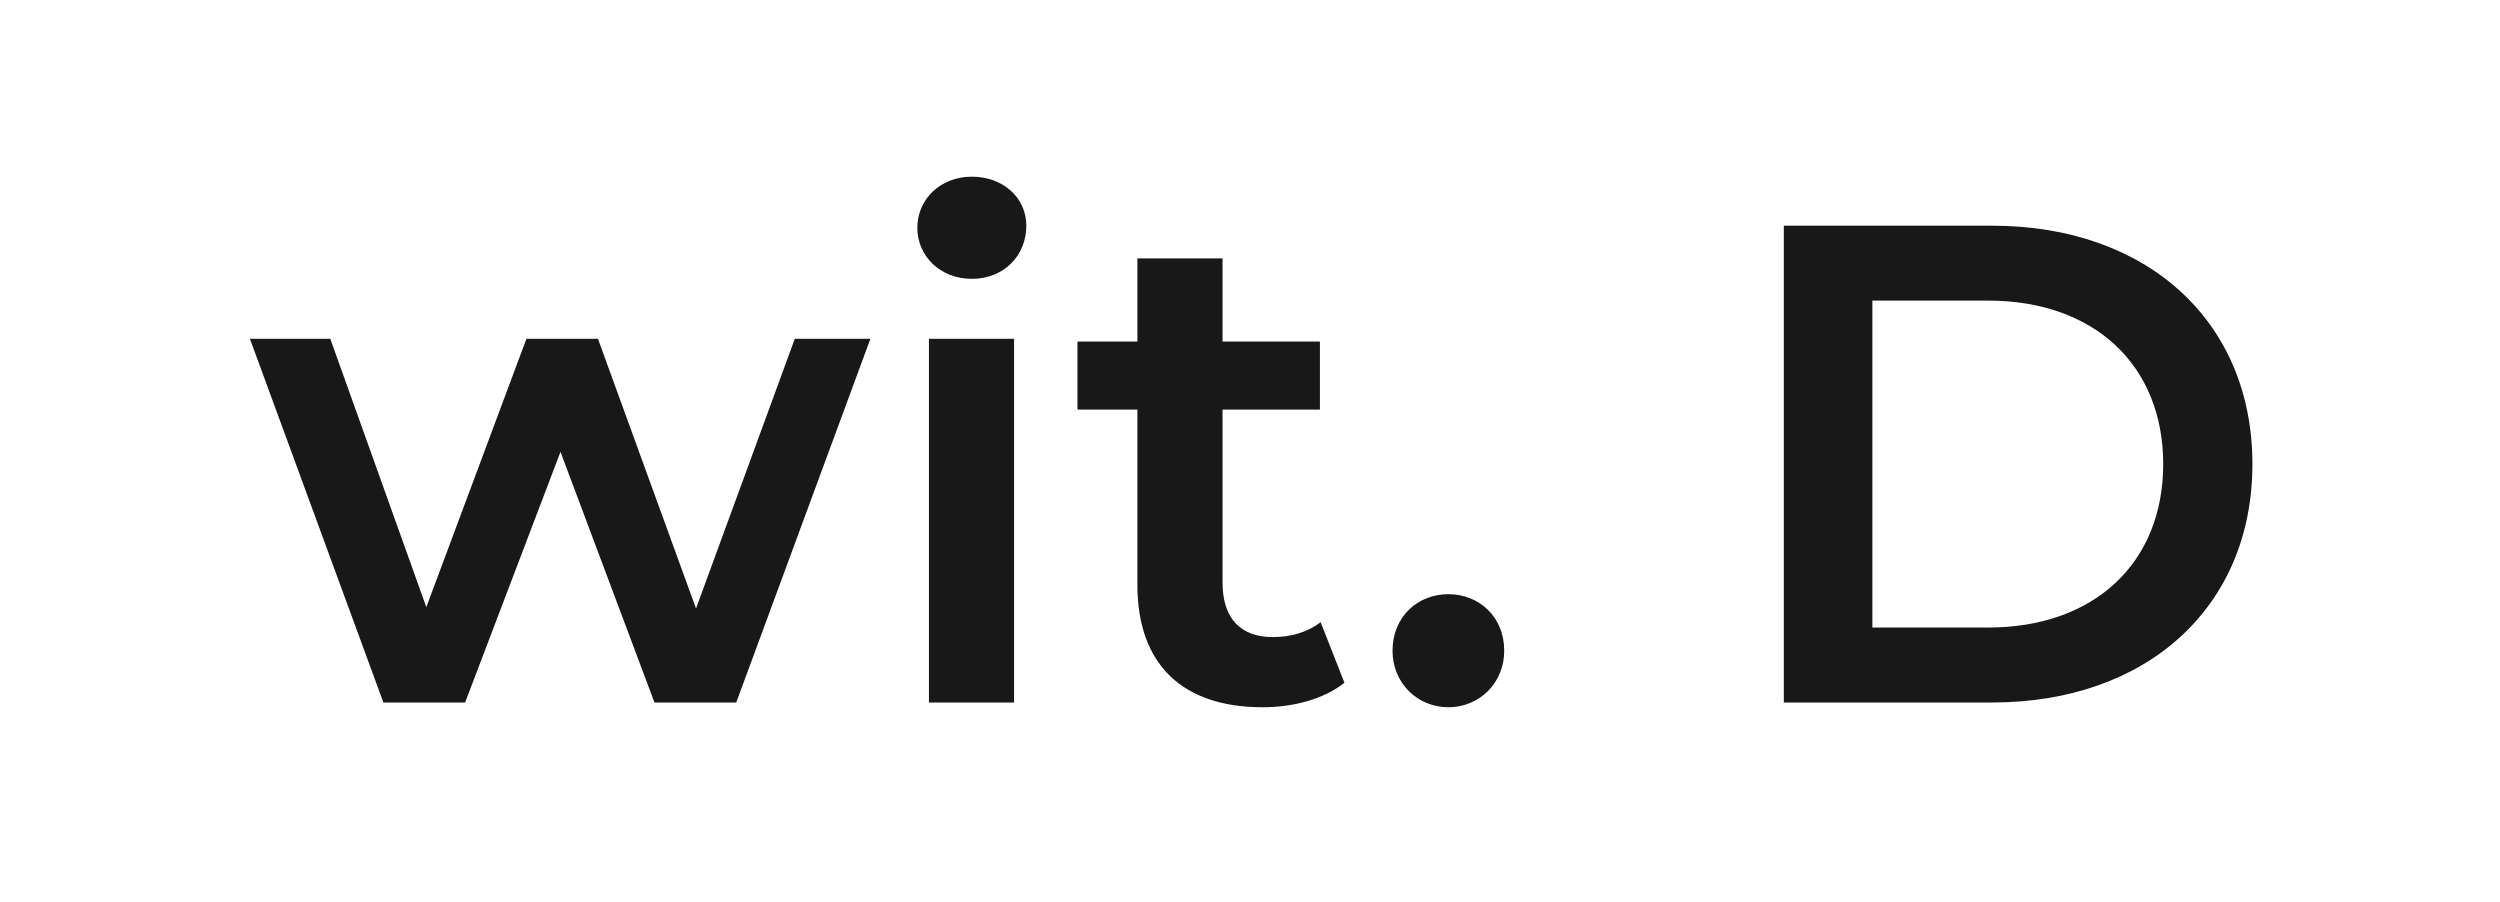 <?xml version="1.0" encoding="UTF-8"?>
<svg xmlns="http://www.w3.org/2000/svg" width="61" height="22" viewBox="0 0 61 22" fill="none">
  <g clip-path="url(#clip0_1313_9192)">
    <path d="M19.393 8.266H21.238L17.964 17.141H15.969L13.676 11.025L11.349 17.141H9.355L6.098 8.266H8.059L10.402 14.814L12.845 8.266H14.59L16.983 14.847L19.393 8.266ZM23.713 6.804C22.948 6.804 22.383 6.255 22.383 5.557C22.383 4.859 22.948 4.311 23.713 4.311C24.477 4.311 25.042 4.826 25.042 5.507C25.042 6.239 24.494 6.804 23.713 6.804ZM22.666 17.141V8.266H24.743V17.141H22.666ZM32.223 15.18L32.804 16.659C32.306 17.058 31.558 17.257 30.81 17.257C28.866 17.257 27.752 16.227 27.752 14.266V9.994H26.29V8.333H27.752V6.305H29.83V8.333H32.206V9.994H29.83V14.216C29.83 15.08 30.262 15.545 31.059 15.545C31.491 15.545 31.907 15.429 32.223 15.18ZM35.34 17.257C34.593 17.257 33.978 16.675 33.978 15.878C33.978 15.047 34.593 14.498 35.34 14.498C36.088 14.498 36.703 15.047 36.703 15.878C36.703 16.675 36.088 17.257 35.34 17.257ZM43.525 17.141V5.507H48.611C52.383 5.507 54.959 7.834 54.959 11.324C54.959 14.814 52.383 17.141 48.611 17.141H43.525ZM45.686 15.312H48.511C51.103 15.312 52.782 13.734 52.782 11.324C52.782 8.914 51.103 7.335 48.511 7.335H45.686V15.312Z" fill="#181818"></path>
  </g>
  <defs>
    <clipPath id="clip0_1313_9192">
      <rect width="60.084" height="21.732" fill="white" transform="translate(0.82 0.141)"></rect>
    </clipPath>
  </defs>
</svg>

